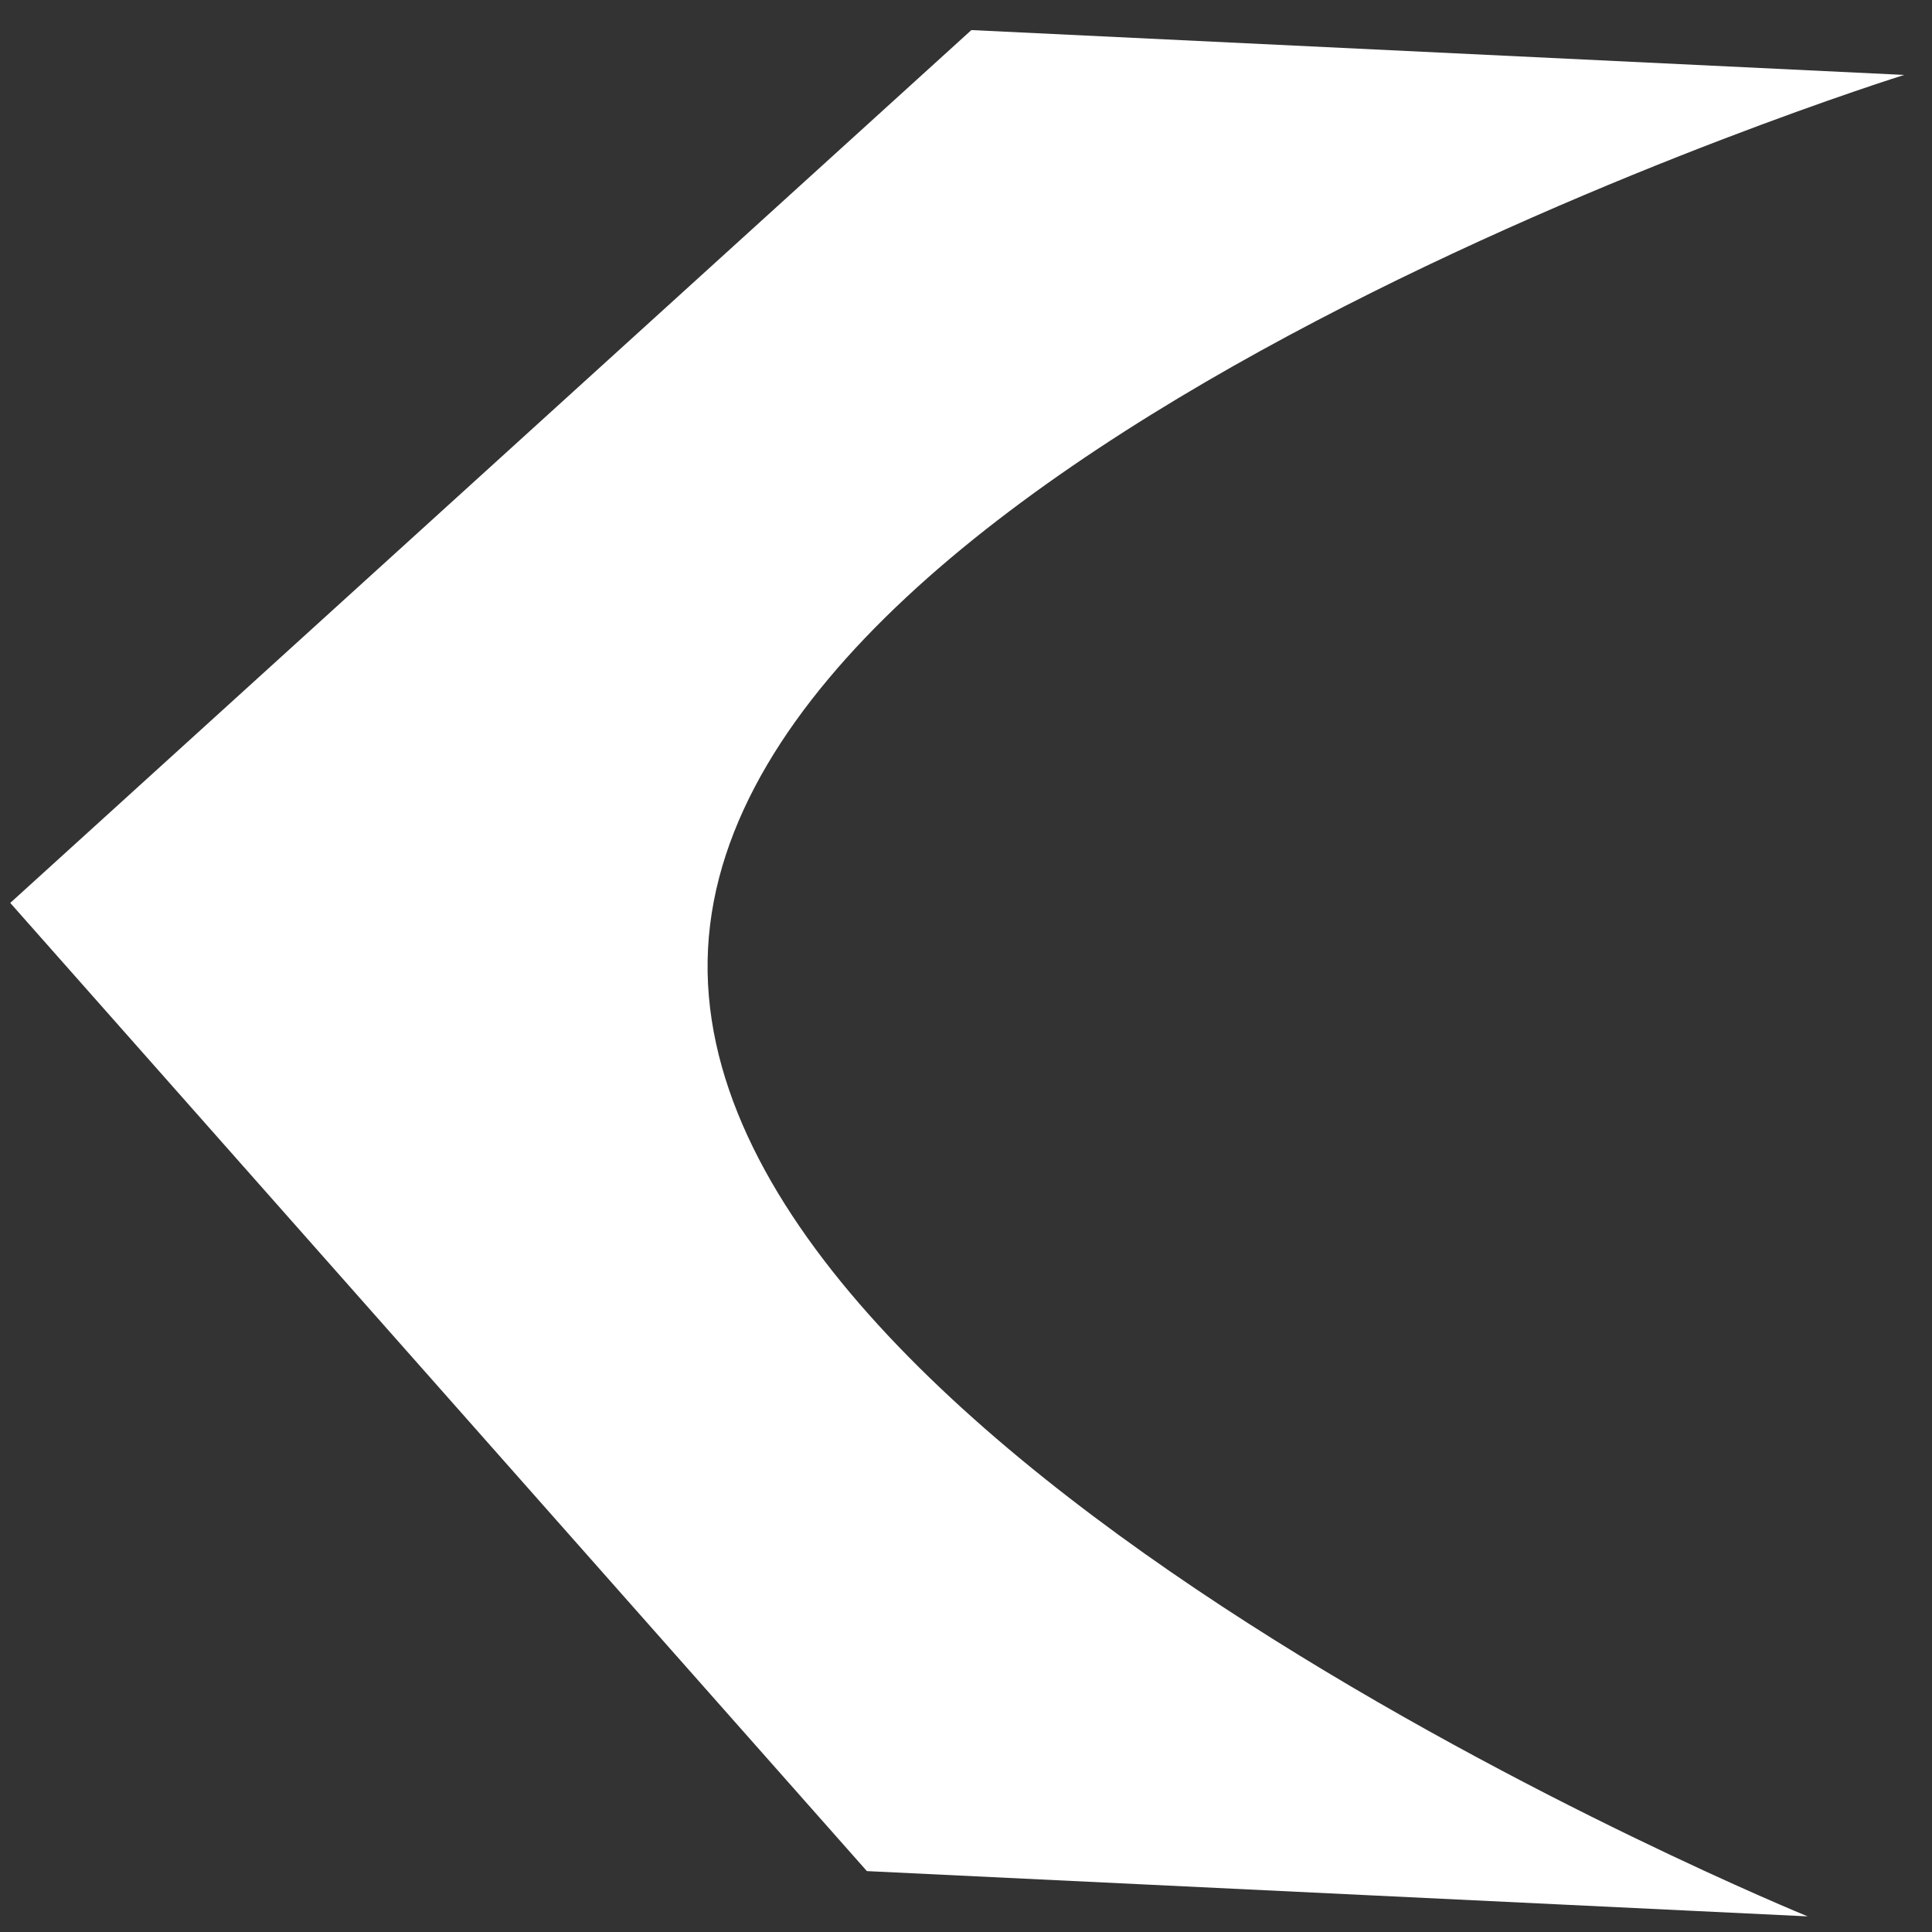 <svg xmlns="http://www.w3.org/2000/svg" width="23" height="23" viewBox="0 0 23 23" fill="none"><rect x="0" y="0" width="23" height="23" fill="#333333" stroke="none"/><path d="M11.564 0.358L0.122 10.749L10.32 22.275L21.52 22.814C21.52 22.814 8.111 17.345 8.429 11.291C8.746 5.237 22.669 0.892 22.669 0.892L11.564 0.358Z" fill="white"></path></svg>